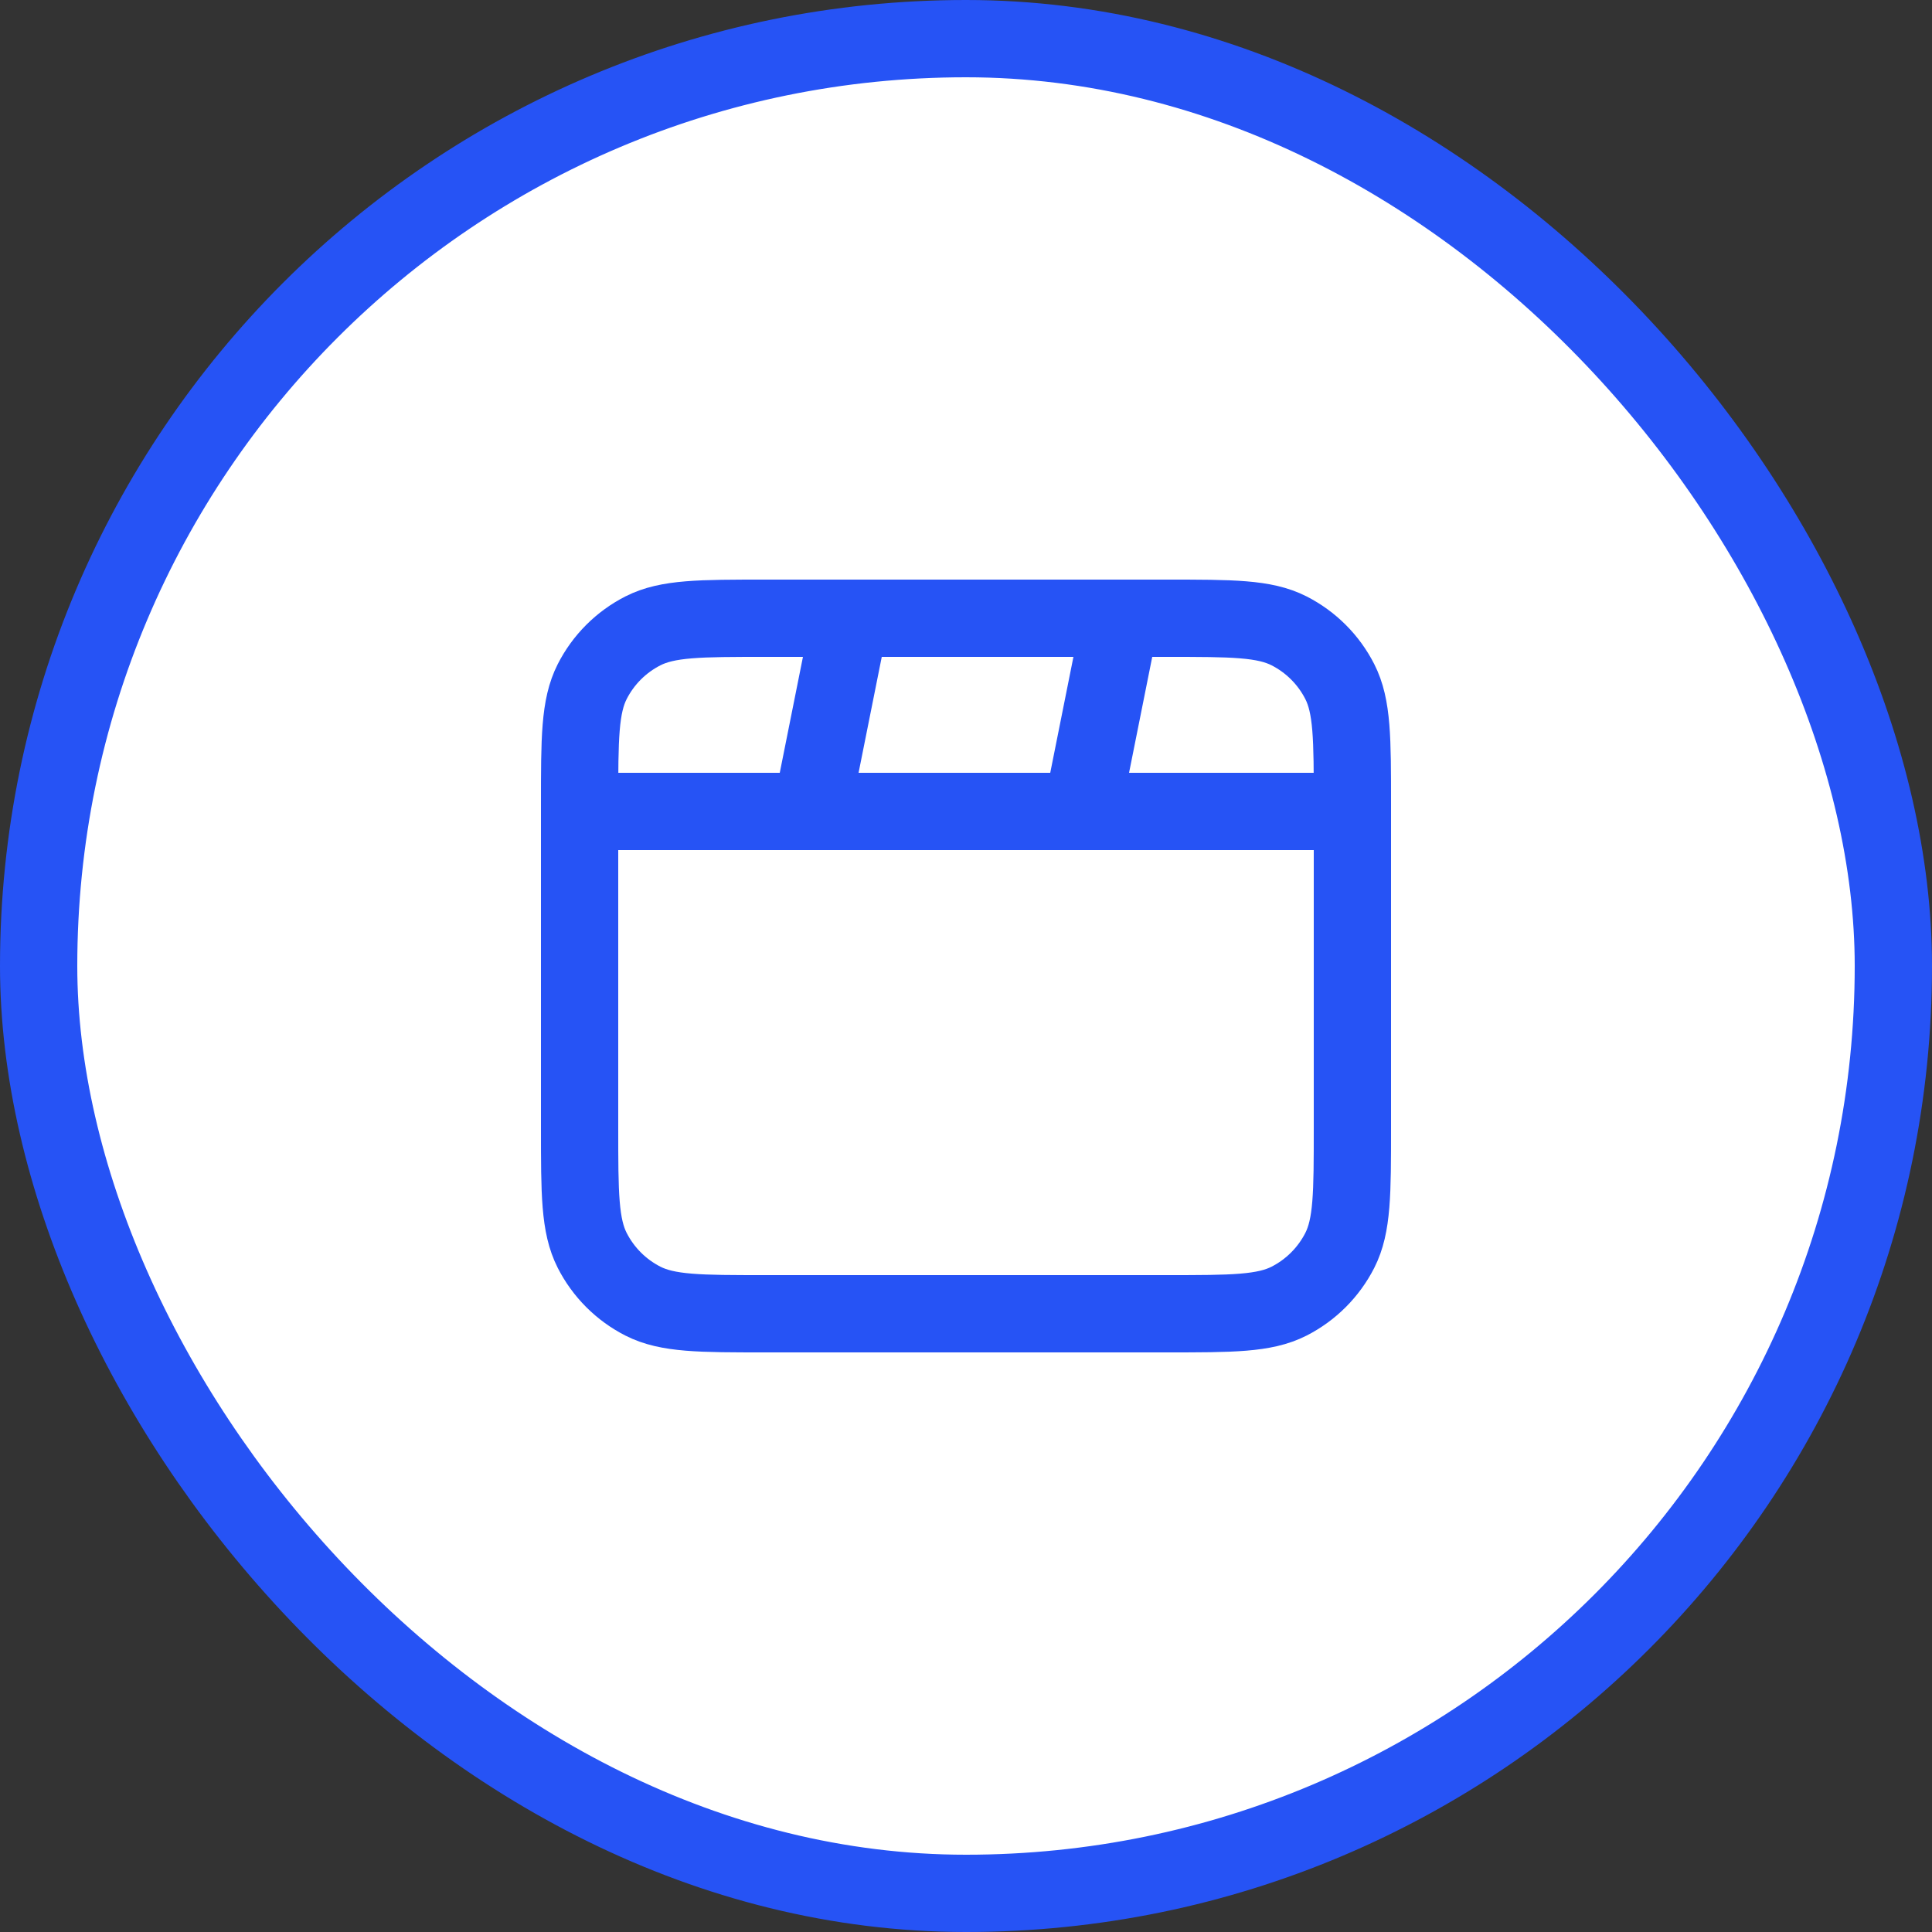 <svg width="50" height="50" viewBox="0 0 50 50" fill="none" xmlns="http://www.w3.org/2000/svg">
<rect x="0" y="0" width="50" height="50" fill="#333333" stroke="none"/>
<rect x="1" y="1" width="48" height="48" rx="24" fill="white"/>
<path d="M15 20.8C15 19.12 15 18.28 15.327 17.638C15.615 17.073 16.073 16.615 16.638 16.327C17.28 16 18.12 16 19.8 16H30.2C31.88 16 32.72 16 33.362 16.327C33.926 16.615 34.385 17.073 34.673 17.638C35 18.28 35 19.12 35 20.8V29.2C35 30.88 35 31.72 34.673 32.362C34.385 32.926 33.926 33.385 33.362 33.673C32.72 34 31.88 34 30.2 34H19.8C18.12 34 17.28 34 16.638 33.673C16.073 33.385 15.615 32.926 15.327 32.362C15 31.72 15 30.88 15 29.2V20.8Z" fill="white"/>
<path d="M22 16L21 21M29 16L28 21M35 21H15M19.8 34H30.2C31.88 34 32.72 34 33.362 33.673C33.926 33.385 34.385 32.926 34.673 32.362C35 31.72 35 30.88 35 29.2V20.8C35 19.12 35 18.28 34.673 17.638C34.385 17.073 33.926 16.615 33.362 16.327C32.72 16 31.88 16 30.2 16H19.8C18.12 16 17.28 16 16.638 16.327C16.073 16.615 15.615 17.073 15.327 17.638C15 18.28 15 19.12 15 20.8V29.2C15 30.88 15 31.72 15.327 32.362C15.615 32.926 16.073 33.385 16.638 33.673C17.28 34 18.12 34 19.8 34Z" stroke="#2653F5" stroke-width="2"/>
<rect x="1" y="1" width="48" height="48" rx="24" stroke="#2653F5" stroke-width="2"/>
</svg>
